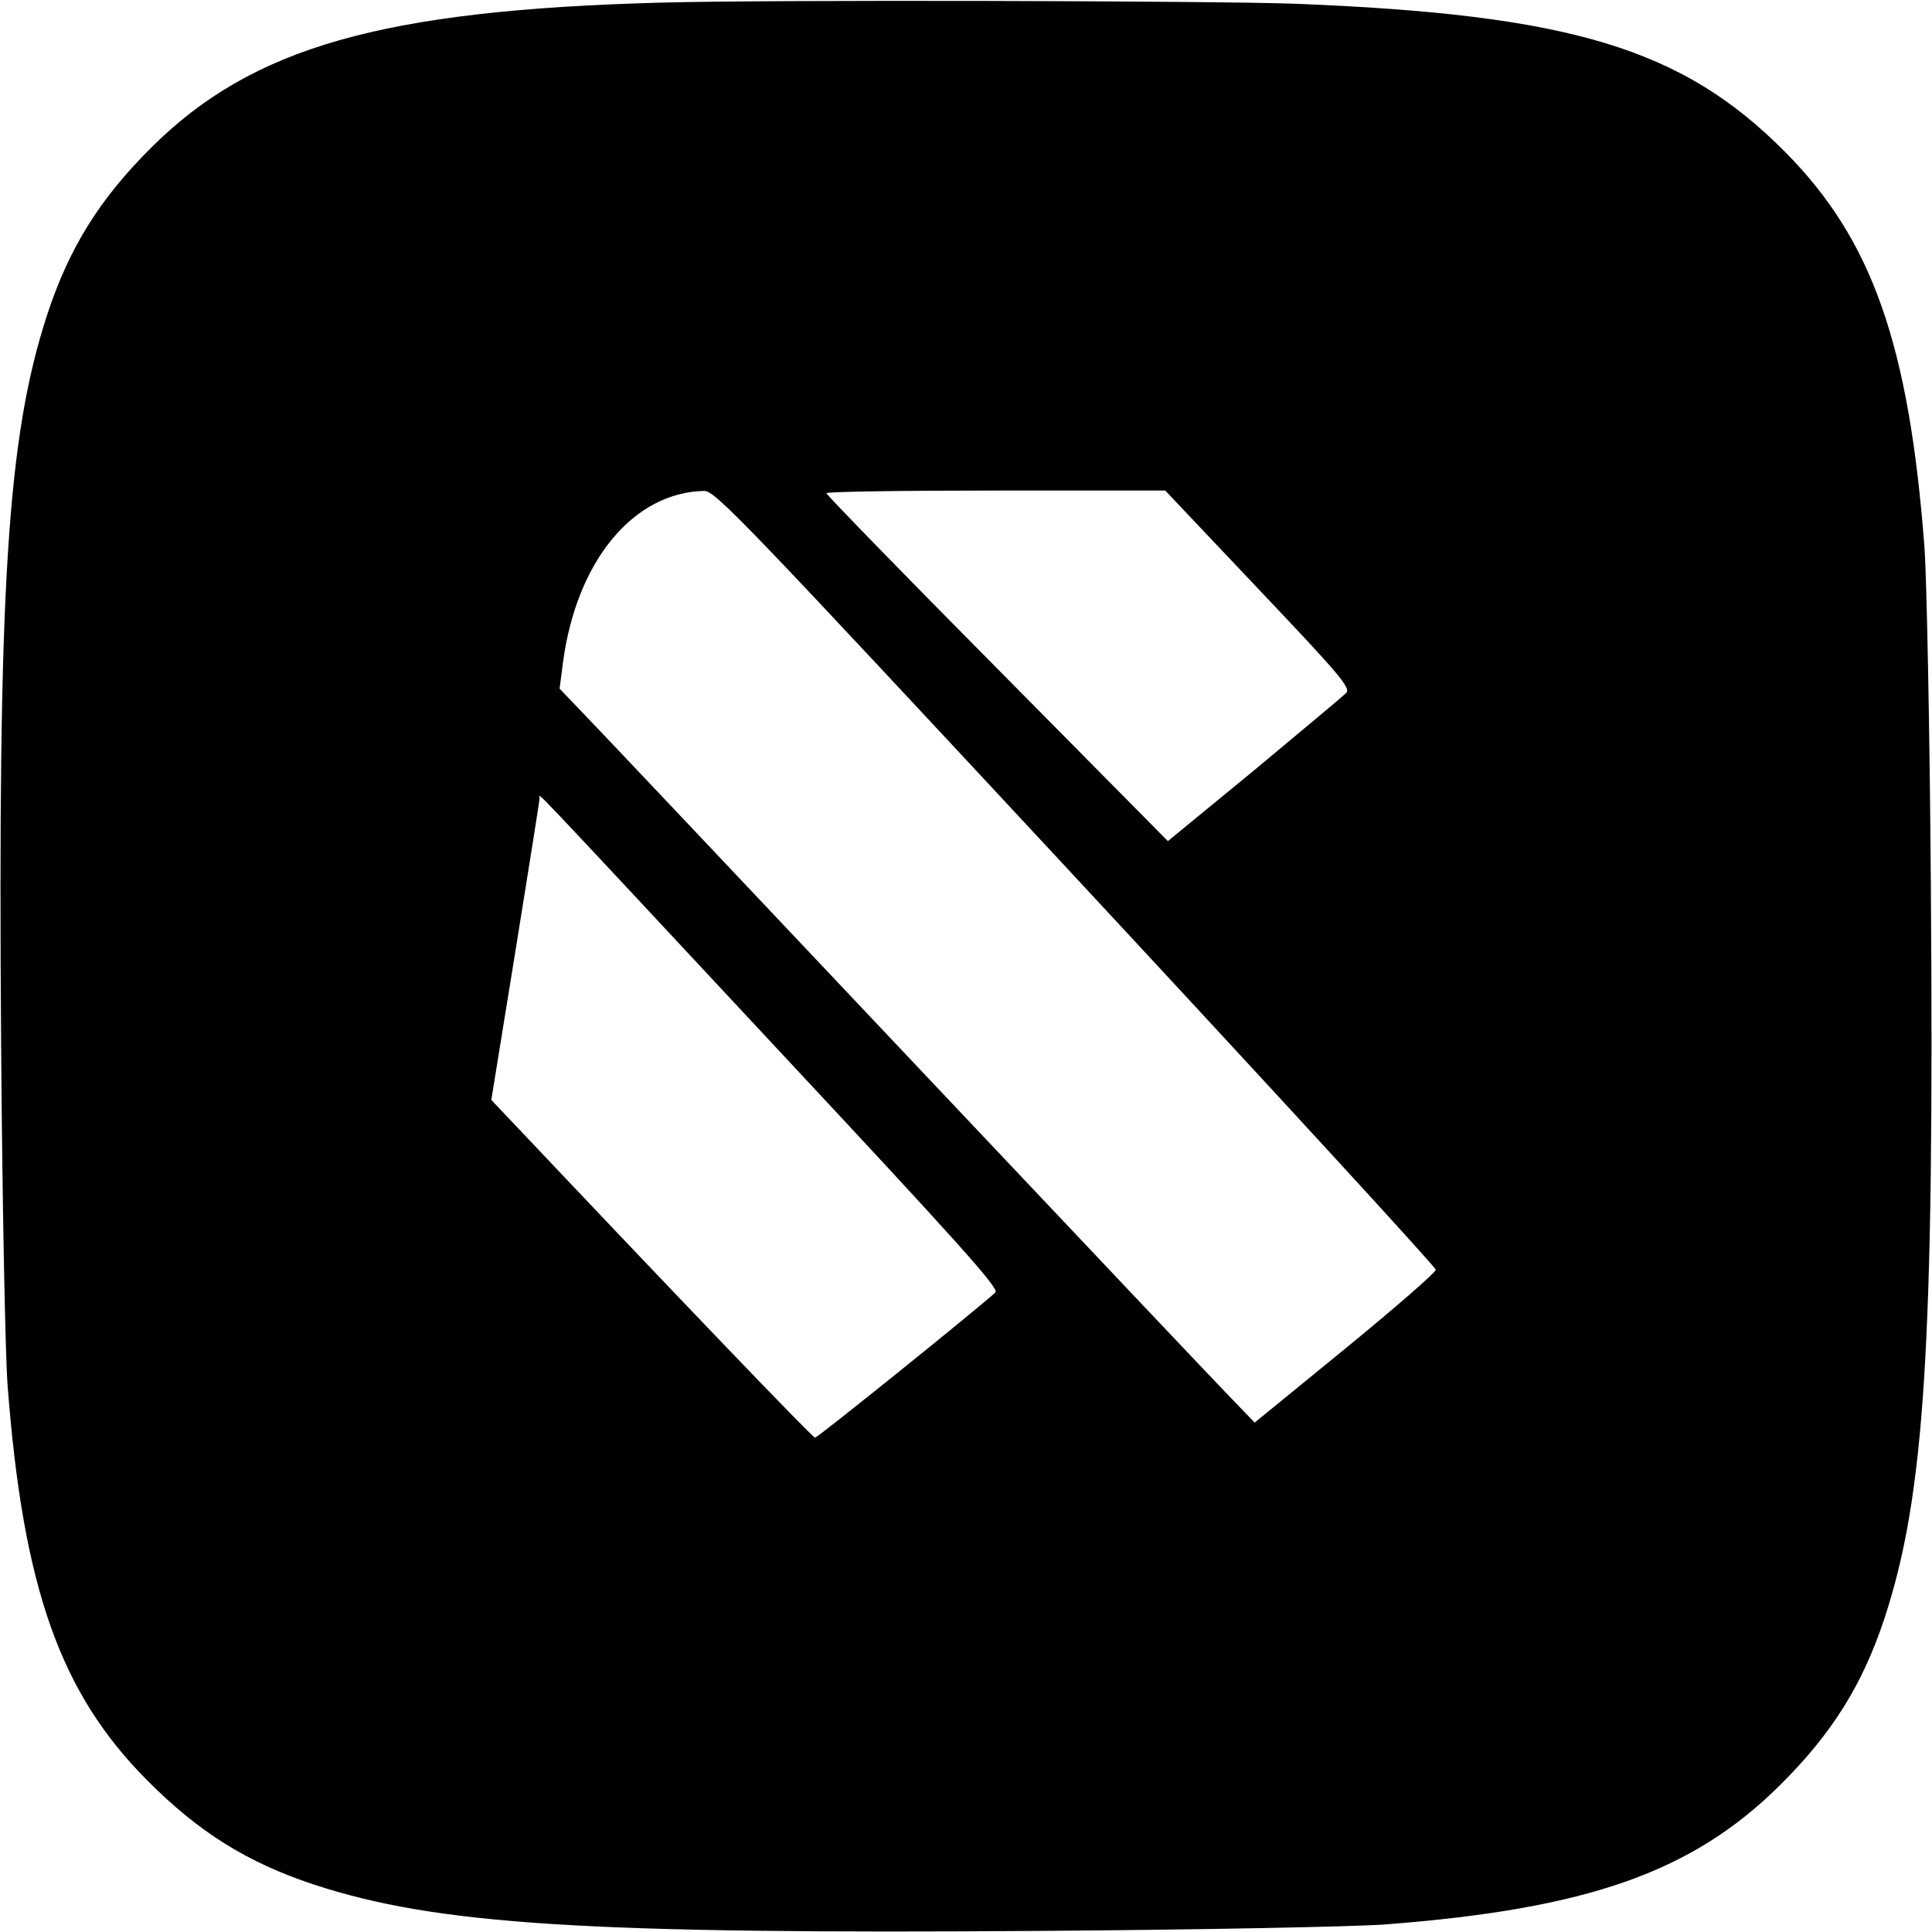 <?xml version="1.0" standalone="no"?>
<!DOCTYPE svg PUBLIC "-//W3C//DTD SVG 20010904//EN"
 "http://www.w3.org/TR/2001/REC-SVG-20010904/DTD/svg10.dtd">
<svg version="1.0" xmlns="http://www.w3.org/2000/svg"
 width="512pt" height="512pt" viewBox="0 0 512 512"
 preserveAspectRatio="xMidYMid meet">
<g transform="translate(0,512) scale(0.1,-0.1)"
fill="#000000" stroke="none">
<path d="M1750 5113 c-738 -20 -1081 -118 -1348 -383 -138 -137 -218 -266
-276 -441 -107 -326 -132 -720 -123 -1939 3 -415 11 -820 17 -900 41 -538 139
-816 370 -1048 137 -138 266 -218 441 -276 326 -107 720 -132 1939 -123 415 3
820 11 900 17 538 41 816 139 1048 370 138 137 218 266 276 441 107 326 132
720 123 1939 -3 415 -11 820 -17 900 -41 538 -139 816 -370 1048 -272 274
-567 363 -1295 392 -216 8 -1411 11 -1685 3z m1101 -2319 c525 -565 954 -1032
954 -1039 0 -7 -108 -101 -240 -209 l-240 -196 -51 53 c-28 28 -413 435 -854
902 -442 468 -833 882 -870 920 l-67 70 9 70 c36 268 186 450 374 454 29 1
107 -81 985 -1025z m484 765 c220 -232 246 -263 232 -276 -8 -8 -118 -100
-243 -204 l-229 -188 -452 457 c-249 251 -452 460 -453 465 0 4 202 7 449 7
l449 0 247 -261z m-1271 -1223 c476 -510 585 -631 574 -641 -44 -41 -471 -385
-478 -385 -7 0 -389 399 -801 835 l-57 60 64 395 c35 217 64 399 64 405 0 12
-55 70 634 -669z"/>
</g>
</svg>
